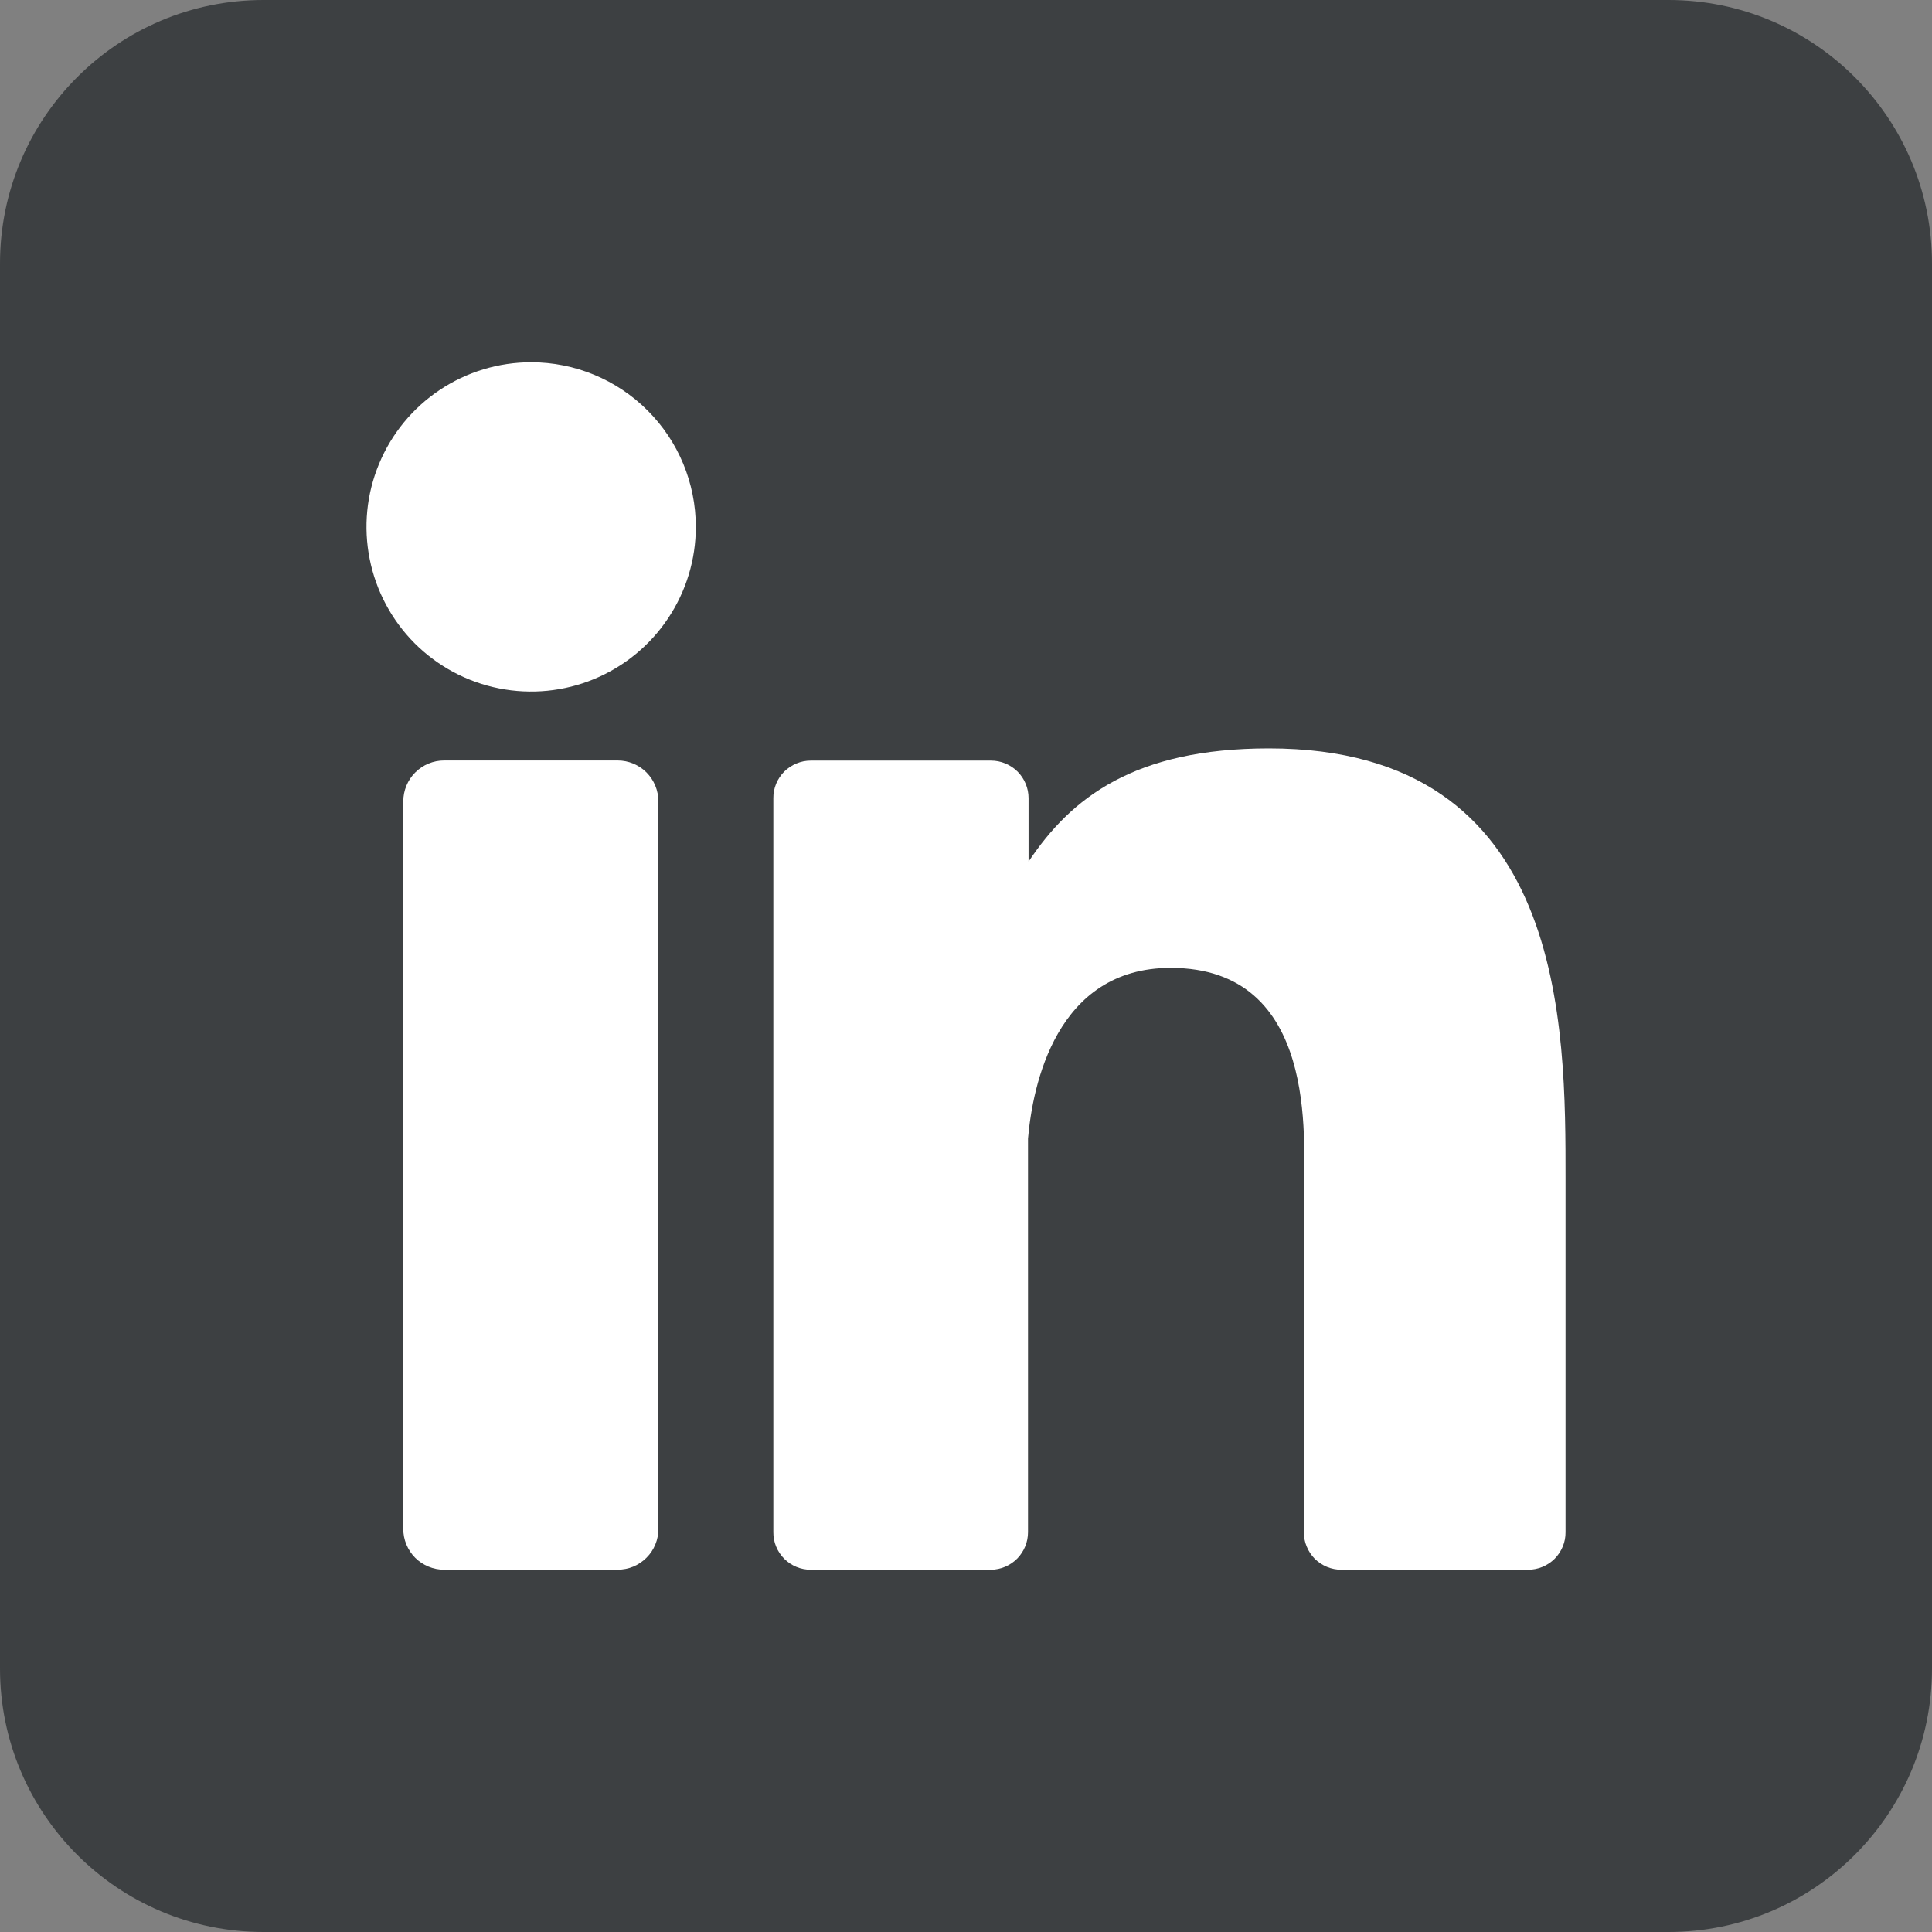 <svg width="32" height="32" viewBox="0 0 32 32" fill="none" xmlns="http://www.w3.org/2000/svg">
<rect x="0" y="0" width="32" height="32" fill="#808080" stroke="none"/>
<g clip-path="url(#clip0_1685_7386)">
<path d="M27.636 0H4.364C1.954 0 0 1.954 0 4.364V27.636C0 30.046 1.954 32 4.364 32H27.636C30.046 32 32 30.046 32 27.636V4.364C32 1.954 30.046 0 27.636 0Z" fill="#111719" fill-opacity="0.6"/>
<path d="M11.525 8.727C11.525 9.267 11.365 9.794 11.065 10.242C10.766 10.691 10.34 11.04 9.841 11.247C9.343 11.453 8.795 11.507 8.266 11.402C7.736 11.297 7.251 11.037 6.869 10.656C6.488 10.274 6.228 9.788 6.123 9.259C6.017 8.73 6.071 8.182 6.278 7.684C6.484 7.185 6.834 6.759 7.282 6.46C7.731 6.16 8.258 6 8.798 6C9.521 6 10.215 6.287 10.726 6.799C11.238 7.31 11.525 8.004 11.525 8.727Z" fill="white"/>
<path d="M10.905 13.272V25.321C10.906 25.41 10.889 25.498 10.855 25.58C10.821 25.663 10.772 25.738 10.709 25.8C10.646 25.863 10.572 25.913 10.49 25.948C10.408 25.982 10.319 25.999 10.231 25.999H7.356C7.267 26 7.179 25.982 7.097 25.948C7.015 25.914 6.94 25.865 6.877 25.802C6.814 25.739 6.765 25.664 6.731 25.582C6.697 25.5 6.679 25.412 6.68 25.323V13.272C6.68 13.093 6.751 12.921 6.878 12.794C7.005 12.667 7.177 12.596 7.356 12.596H10.231C10.41 12.596 10.581 12.668 10.708 12.794C10.834 12.921 10.905 13.093 10.905 13.272Z" fill="white"/>
<path d="M25.93 19.546V25.378C25.931 25.46 25.915 25.541 25.884 25.616C25.852 25.692 25.807 25.761 25.749 25.819C25.691 25.876 25.622 25.922 25.547 25.953C25.471 25.984 25.39 26 25.309 26H22.218C22.136 26 22.055 25.984 21.979 25.953C21.904 25.922 21.835 25.876 21.777 25.819C21.72 25.761 21.674 25.692 21.643 25.616C21.611 25.541 21.596 25.46 21.596 25.378V19.726C21.596 18.882 21.843 16.031 19.39 16.031C17.49 16.031 17.103 17.982 17.027 18.858V25.378C17.027 25.542 16.962 25.698 16.848 25.815C16.733 25.931 16.577 25.998 16.414 26H13.429C13.347 26 13.266 25.984 13.191 25.953C13.116 25.922 13.047 25.876 12.989 25.818C12.932 25.76 12.886 25.692 12.855 25.616C12.824 25.541 12.808 25.46 12.809 25.378V13.22C12.808 13.139 12.824 13.058 12.855 12.982C12.886 12.907 12.932 12.838 12.989 12.78C13.047 12.723 13.116 12.677 13.191 12.646C13.266 12.614 13.347 12.598 13.429 12.598H16.414C16.579 12.598 16.737 12.664 16.854 12.78C16.97 12.897 17.036 13.055 17.036 13.22V14.271C17.741 13.213 18.787 12.396 21.018 12.396C25.959 12.396 25.93 17.011 25.93 19.546Z" fill="white"/>
</g>
<defs>
<clipPath id="clip0_1685_7386">
<rect width="32" height="32" fill="white"/>
</clipPath>
</defs>
</svg>
